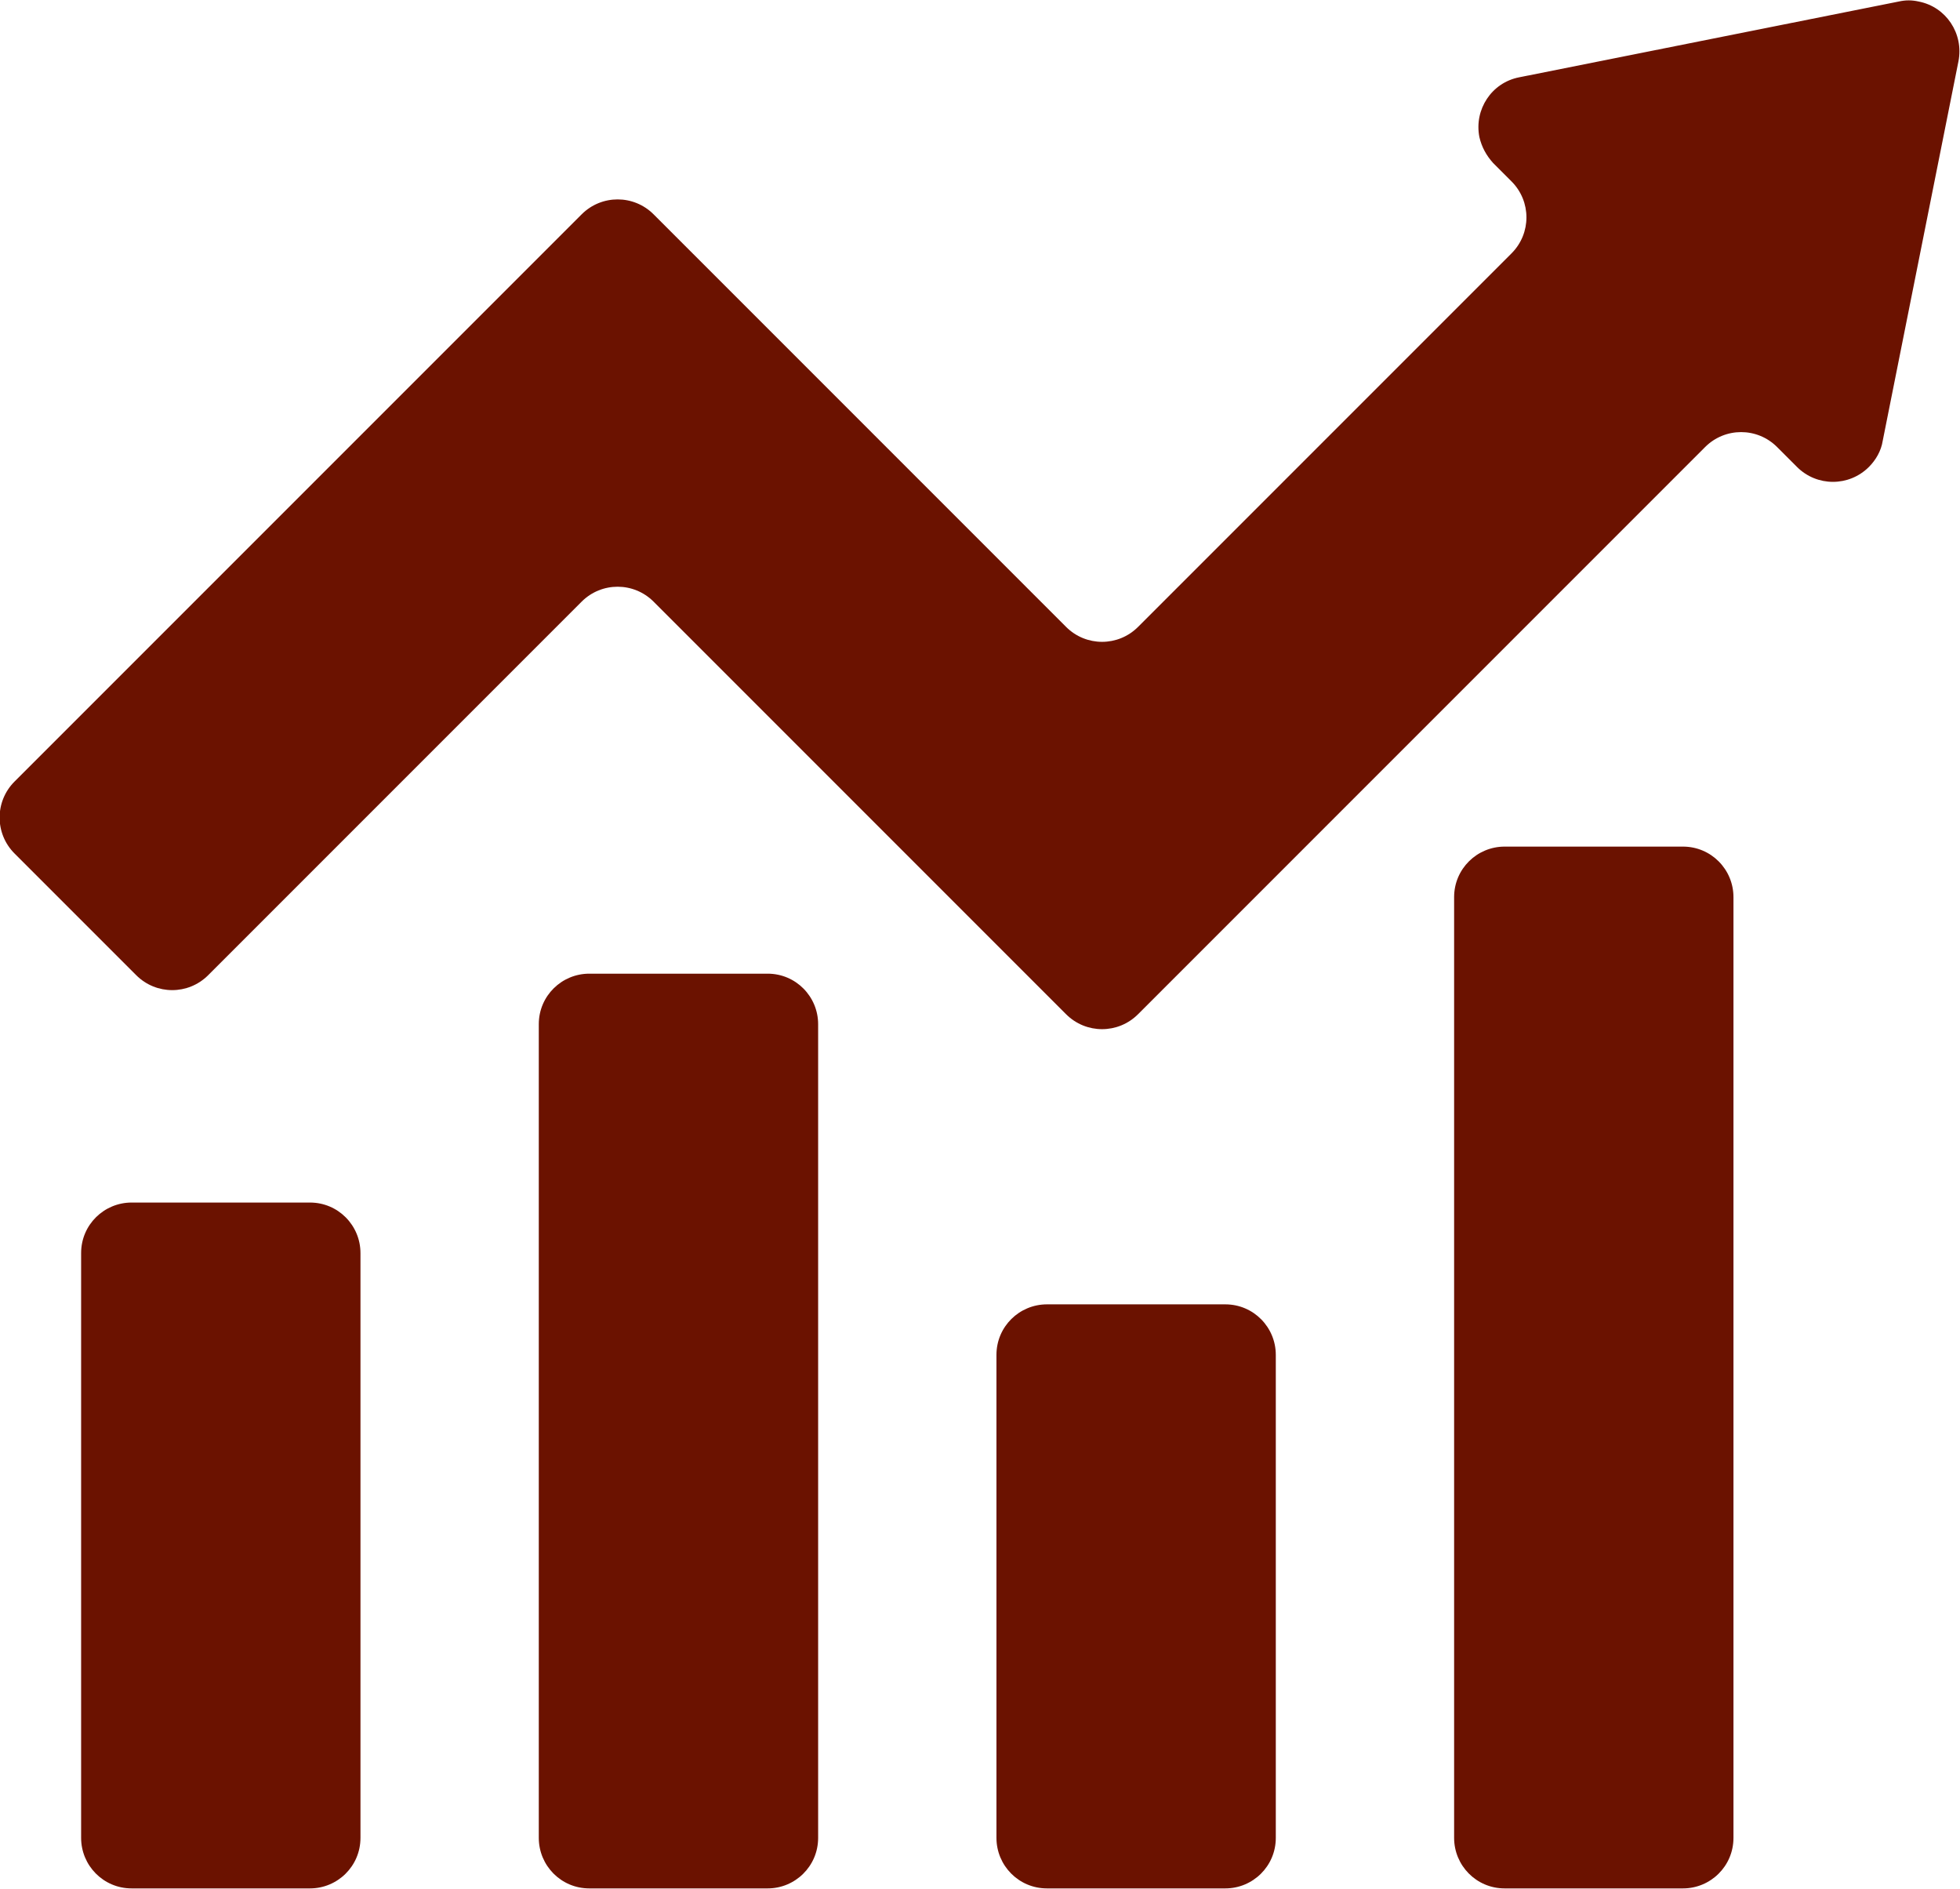 <svg viewBox="0 0 25.61 24.68" xmlns="http://www.w3.org/2000/svg" data-sanitized-data-name="Capa 2" data-name="Capa 2" id="Capa_2">
  <defs>
    <style>
      .cls-1 {
        fill: #6b1200;
      }
    </style>
  </defs>
  <g data-sanitized-data-name="Capa 1" data-name="Capa 1" id="Capa_1-2">
    <g>
      <path d="M1.72,15.71h2.33c.37,0,.66.3.66.66v7.64c0,.37-.3.66-.66.66H1.72c-.37,0-.66-.3-.66-.66v-7.64c0-.37.3-.66.66-.66Z" class="cls-1"></path>
      <path d="M19.66,11.06h2.33c.37,0,.66.3.66.66v12.29c0,.37-.3.66-.66.66h-2.33c-.37,0-.66-.3-.66-.66v-12.29c0-.37.3-.66.66-.66h0Z" class="cls-1"></path>
      <path d="M7.7,12.72h2.33c.37,0,.66.3.66.66v10.63c0,.37-.3.66-.66.66h-2.33c-.37,0-.66-.3-.66-.66v-10.63c0-.37.3-.66.66-.66h0Z" class="cls-1"></path>
      <path d="M13.68,17.04h2.33c.37,0,.66.3.66.66v6.31c0,.37-.3.66-.66.66h-2.33c-.37,0-.66-.3-.66-.66v-6.31c0-.37.3-.66.66-.66Z" class="cls-1"></path>
      <path d="M19.51,2.13l.24.24c.26.26.26.68,0,.94,0,0,0,0,0,0l-4.88,4.88c-.26.26-.68.26-.94,0l-5.39-5.39c-.26-.26-.68-.26-.94,0,0,0,0,0,0,0L.19,10.21c-.26.26-.26.68,0,.94l1.59,1.59c.26.26.68.26.94,0h0s4.88-4.88,4.88-4.88c.26-.26.68-.26.94,0h0s5.39,5.39,5.39,5.39c.26.26.68.26.94,0l7.41-7.41c.26-.26.68-.26.94,0l.26.26c.26.26.68.26.94,0,.09-.09.16-.21.18-.34l.99-4.96c.07-.36-.16-.71-.52-.78-.09-.02-.17-.02-.26,0l-4.96.99c-.36.07-.59.42-.52.78.03.13.09.24.18.34h0Z" class="cls-1"></path>
    </g>
  </g>
</svg>